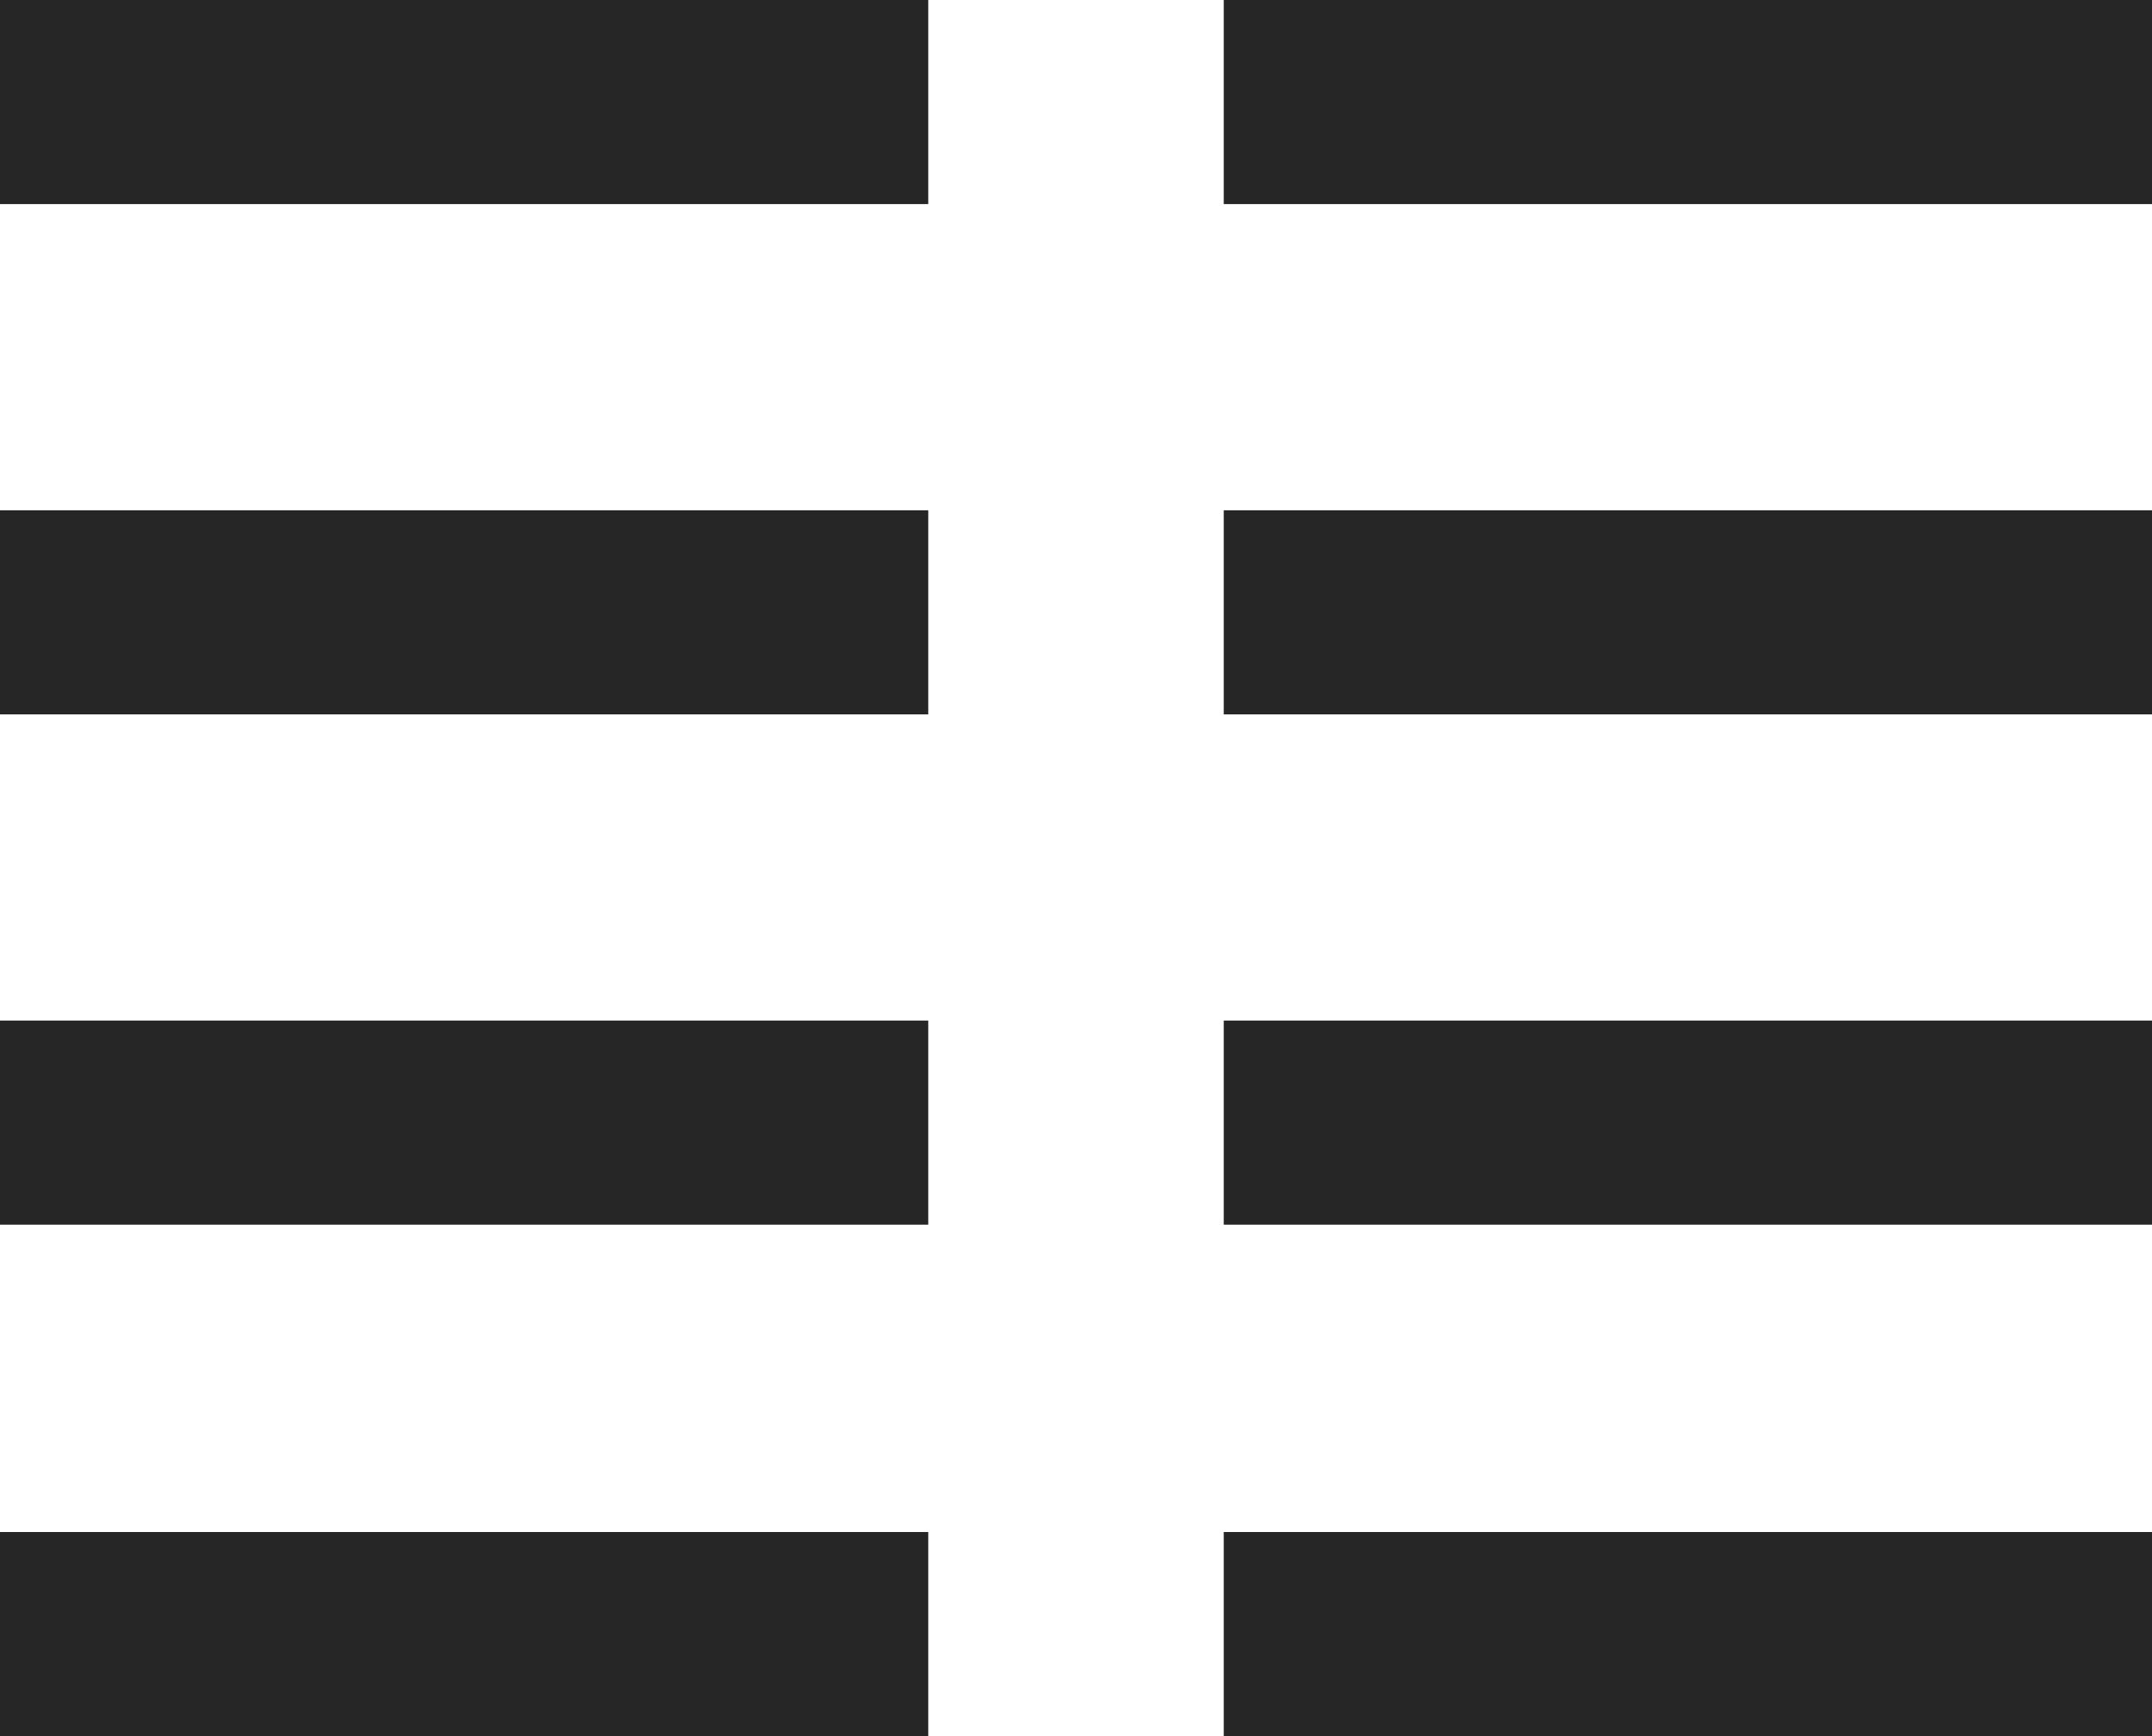 <?xml version="1.0" encoding="UTF-8" standalone="no"?>
<svg
   xmlns:dc="http://purl.org/dc/elements/1.1/"
   xmlns:cc="http://creativecommons.org/ns#"
   xmlns:rdf="http://www.w3.org/1999/02/22-rdf-syntax-ns#"
   xmlns:svg="http://www.w3.org/2000/svg"
   xmlns="http://www.w3.org/2000/svg"
   height="16.137"
   viewBox="0 0 20 16.137"
   width="20"
   version="1.1"
   id="svg6"
   style="fill:#000000">
  <defs
     id="defs10" />
  <path
     id="path820"
     d="M 0,0 V 1.897 H 8.627 V 0 Z M 0,4.743 V 6.64 H 8.627 V 4.743 Z M 0,9.486 V 11.383 H 8.627 V 9.486 Z m 0,4.754 v 1.897 h 8.627 v -1.897 z"
     style="fill:#262626;fill-opacity:1;stroke-width:0.674" />
  <path
     style="fill:#262626;fill-opacity:1;stroke-width:0.674"
     d="M 11.373,0 V 1.897 H 20 V 0 Z m 0,4.743 V 6.64 H 20 V 4.743 Z m 0,4.743 V 11.383 H 20 V 9.486 Z m 0,4.754 v 1.897 H 20 v -1.897 z"
     id="path829" />
</svg>
